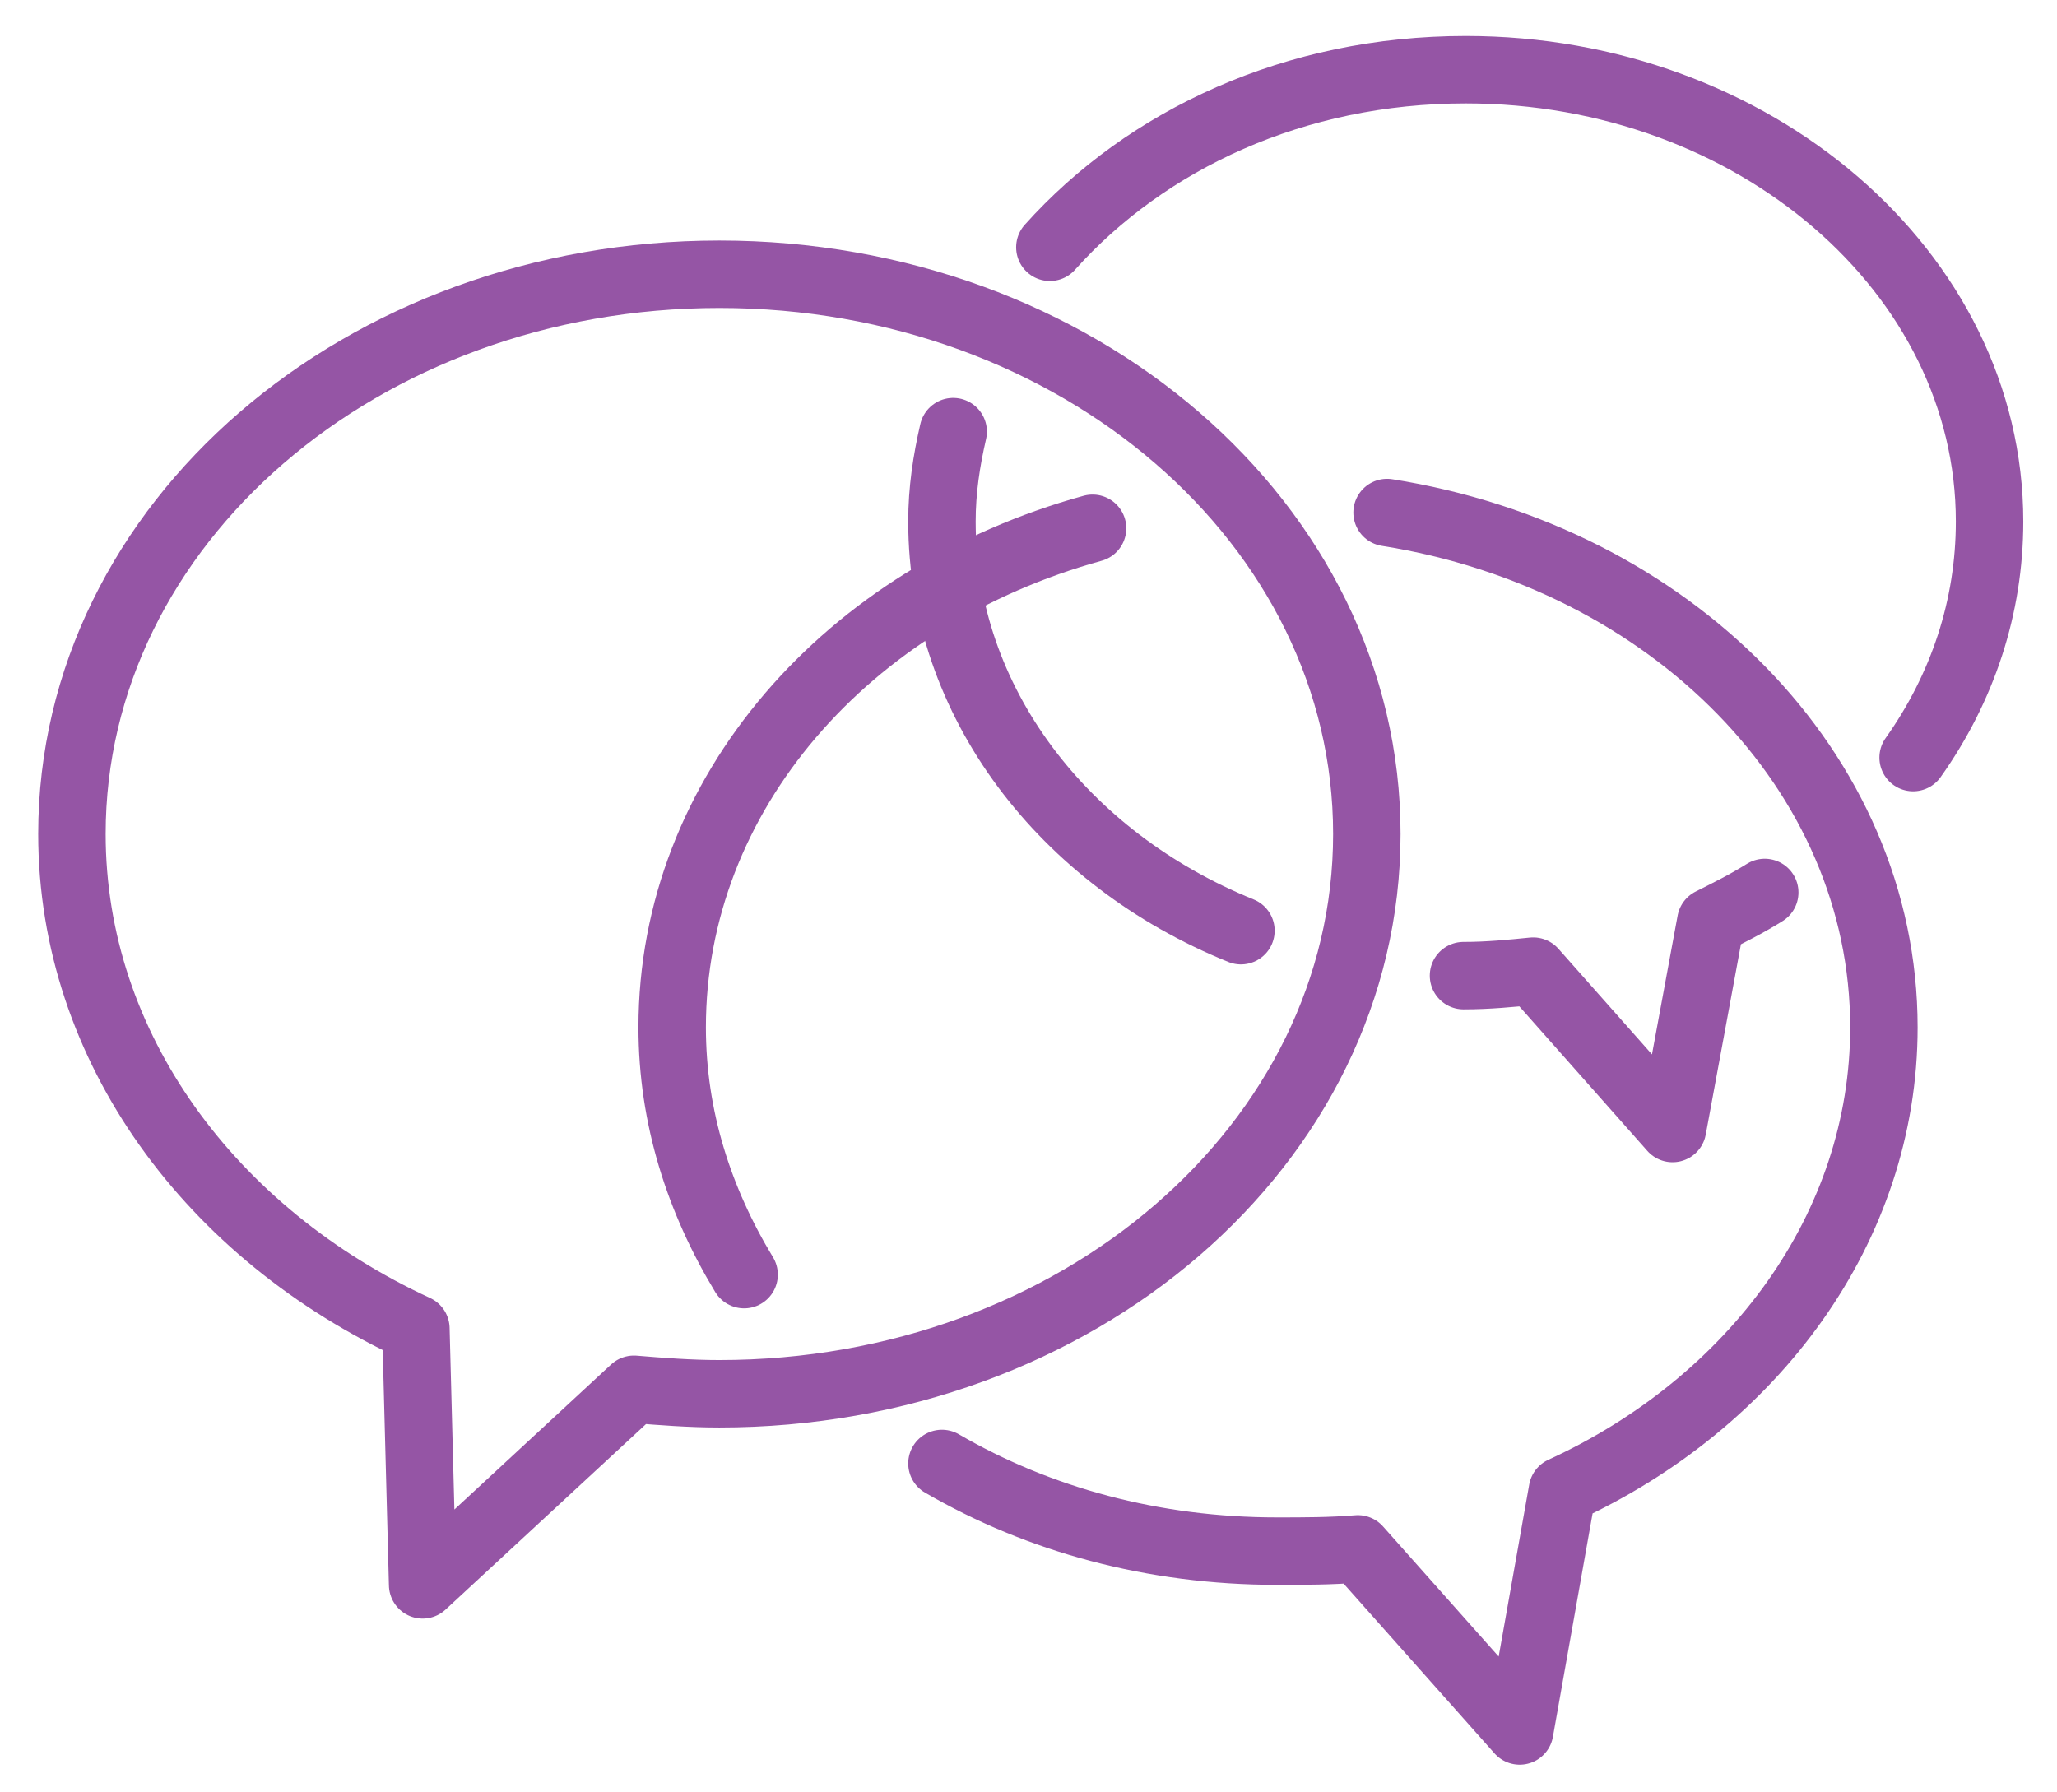 <?xml version="1.0" encoding="utf-8"?>
<!-- Generator: Adobe Illustrator 25.2.3, SVG Export Plug-In . SVG Version: 6.00 Build 0)  -->
<svg version="1.1" id="Layer_1" xmlns="http://www.w3.org/2000/svg" xmlns:xlink="http://www.w3.org/1999/xlink" x="0px" y="0px"
	 viewBox="0 0 91.5 79.7" style="enable-background:new 0 0 91.5 79.7;" xml:space="preserve">
<style type="text/css">
	.st0{fill:none;stroke:#9555A5;stroke-width:3;stroke-linecap:round;stroke-linejoin:round;stroke-miterlimit:10;}
</style>
<g>
	<path class="st0" d="M32,12.2c-15.9,0-28.8,11.1-28.8,24.9c0,9.5,6.2,17.8,15.3,22l0.3,11.4l9.4-8.7c1.2,0.1,2.5,0.2,3.8,0.2
		c15.9,0,28.8-11.1,28.8-24.9S47.9,12.2,32,12.2z"/>
	<path class="st0" d="M61.7,22.8c12.6,2,22.1,11.5,22.1,22.9c0,8.9-5.8,16.7-14.3,20.6L67.6,77l-7.2-8.1C59.2,69,58,69,56.8,69
		c-5.5,0-10.6-1.4-14.9-3.9"/>
	<path class="st0" d="M33.1,56.7c-2-3.3-3.2-7-3.2-11c0-10.4,7.8-19.2,18.7-22.2"/>
	<path class="st0" d="M78.5,39.7c-0.8,0.5-1.6,0.9-2.4,1.3l-1.7,9.2l-6.2-7c-1,0.1-2,0.2-3.1,0.2"/>
	<path class="st0" d="M46.7,11C51,6.2,57.6,3.1,65.2,3.1c12.8,0,23.3,9,23.3,20.1c0,3.8-1.2,7.4-3.4,10.5"/>
	<path class="st0" d="M55.2,41.4c-7.9-3.2-13.3-10.2-13.3-18.2c0-1.4,0.2-2.7,0.5-4"/>
</g>
</svg>

